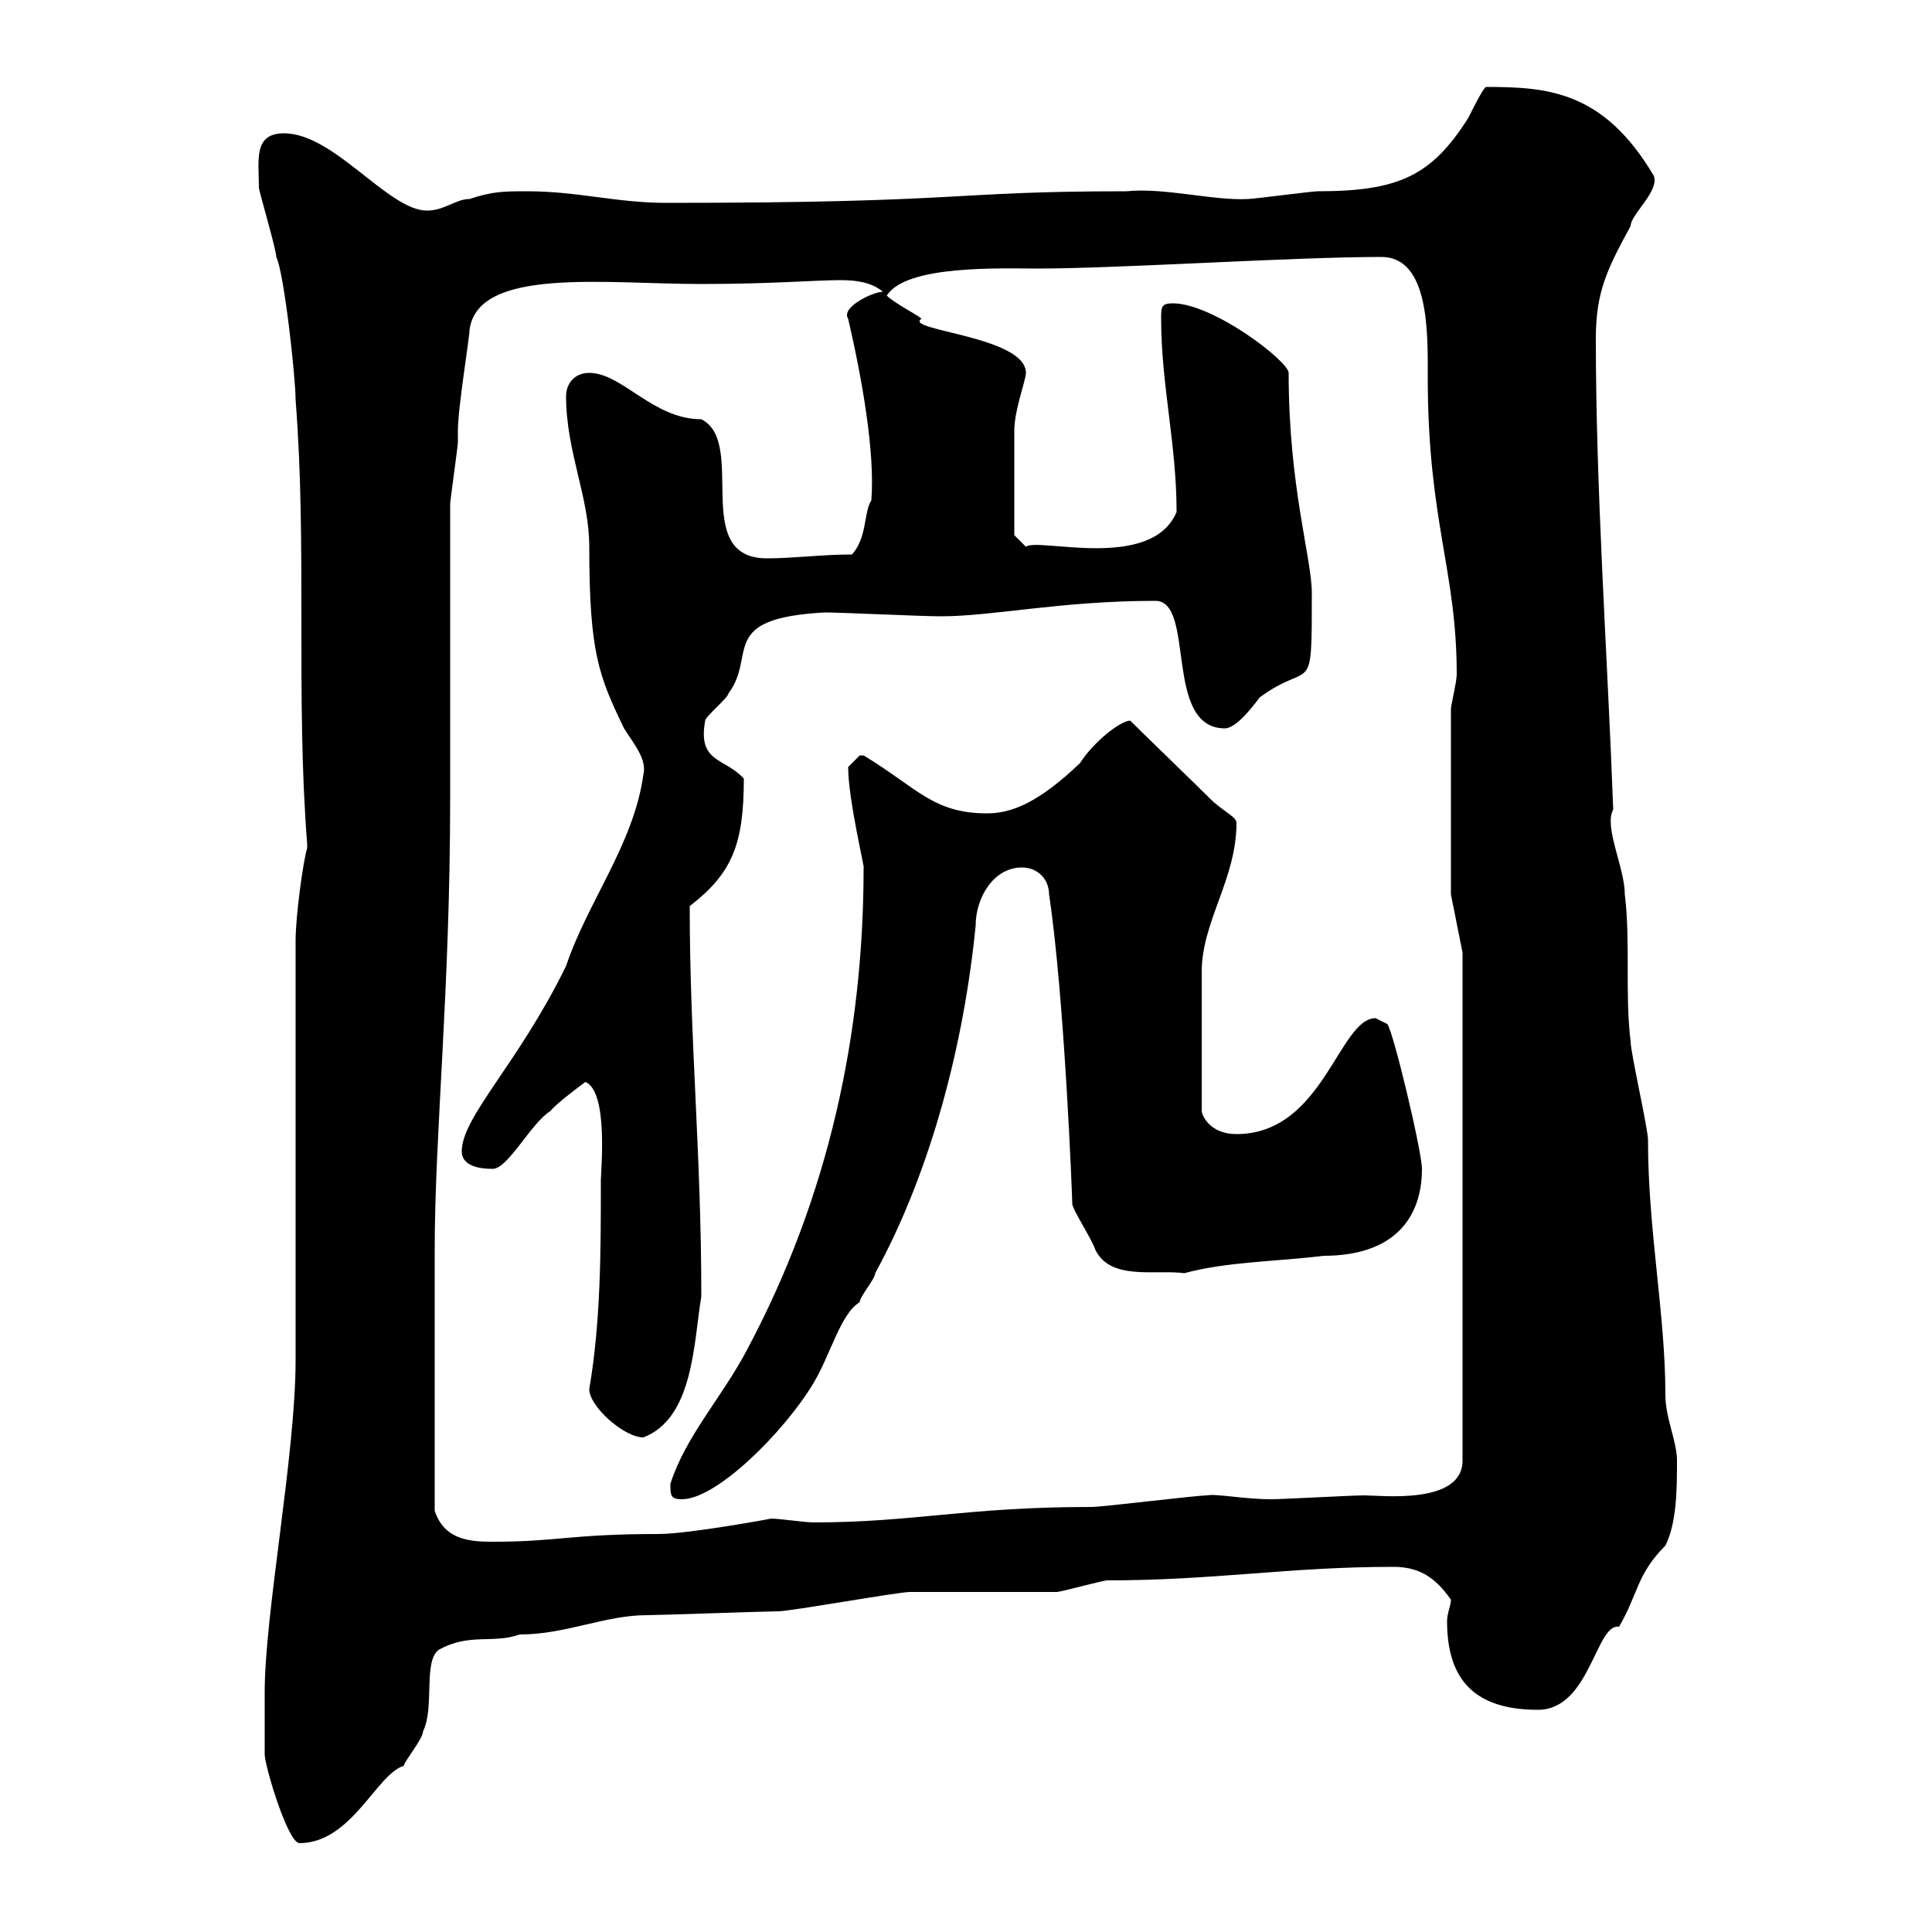 <svg xmlns="http://www.w3.org/2000/svg" xmlns:xlink="http://www.w3.org/1999/xlink" width="300" height="300"><path d="M41.10 272.40C41.10 274.20 44.70 286.20 46.50 286.20C54.60 286.20 58.50 275.40 62.70 274.20C62.70 273.60 65.70 270 65.70 268.80C67.50 265.20 65.70 258 68.10 256.20C72.90 253.50 76.50 255.30 80.70 253.80C87.90 253.80 93.90 250.80 100.50 250.80C102.30 250.80 119.10 250.20 120.90 250.20C122.70 250.20 139.50 247.20 141.30 247.20C144.90 247.20 160.50 247.20 164.10 247.20C164.70 247.20 171.30 245.40 171.90 245.40C188.70 245.40 200.10 243.30 216.30 243.30C219.90 243.30 222.60 244.50 225.30 248.40C225.30 249.30 224.70 250.50 224.70 251.70C224.70 259.80 228 265.50 238.80 265.50C246.90 265.50 247.80 252 251.40 252.60C254.40 247.50 254.10 244.50 258.60 240C260.40 236.40 260.40 231 260.40 226.80C260.40 223.80 258.60 220.20 258.60 216.60C258.60 204 255.90 191.10 255.90 177C255.90 175.20 253.20 163.50 253.20 161.70C252.30 154.50 253.20 146.10 252.30 138.90C252.30 134.70 249 128.40 250.50 125.70C249.60 101.40 247.80 76.50 247.80 52.50C247.80 45.30 249.60 41.70 253.20 35.10C253.20 33.30 257.70 29.70 256.80 27.30C249 14.10 240.30 13.50 230.70 13.50C230.10 14.10 228.90 16.50 228 18.30C222.30 27.30 217.20 29.70 204.60 29.70C203.70 29.70 194.70 30.90 193.80 30.90C188.40 31.20 180.90 29.10 174.90 29.70C147 29.70 150.60 31.50 103.50 31.50C95.70 31.50 89.70 29.70 81.90 29.70C78.30 29.70 76.50 29.70 72.90 30.90C70.80 30.90 69 32.70 66.30 32.70C60.30 32.70 51.90 20.70 44.10 20.70C39.30 20.70 40.20 24.90 40.20 29.10C40.20 29.70 42.90 38.70 42.90 39.90C44.10 42.30 45.90 58.50 45.90 62.10C47.70 84.90 45.90 108.30 47.70 131.10C47.70 131.10 47.70 131.10 47.70 131.70C47.10 133.50 45.90 142.20 45.90 146.10L45.90 211.20C45.90 225.90 41.10 250.50 41.10 262.80C41.10 264.60 41.10 270.60 41.10 272.40ZM67.50 234.60C67.50 221.40 67.50 203.40 67.50 194.10C67.50 176.10 69.90 153.90 69.90 123.90L69.90 119.10C69.90 111.90 69.90 84.30 69.90 78.30C69.90 77.70 71.10 69.30 71.10 68.70C71.10 68.70 71.10 66.90 71.10 66.90C71.10 63.30 72.90 52.50 72.90 51.30C74.10 41.40 93.90 44.10 108.90 44.10C119.70 44.10 126.60 43.50 130.50 43.50C132.90 43.50 135.30 43.80 137.10 45.30C135.60 45.30 130.50 47.70 131.70 49.50C133.80 58.50 135.90 70.20 135.30 77.70C134.10 79.50 134.70 83.40 132.30 86.10C127.50 86.10 123.30 86.70 119.10 86.70C107.10 86.70 116.10 68.70 108.90 65.10C101.40 65.10 96.60 57.90 91.50 57.90C89.10 57.90 87.90 59.70 87.90 61.50C87.90 70.20 91.50 77.10 91.50 84.90C91.50 101.40 93 105 96.90 113.10C98.40 115.50 100.50 117.90 99.90 120.30C98.40 131.10 91.20 140.10 87.90 150C80.40 165.30 71.70 173.40 71.70 178.80C71.70 180.60 73.50 181.50 76.50 181.50C78.90 181.50 82.50 174.30 85.50 172.50C86.10 171.60 89.70 168.90 90.90 168C94.50 169.50 93.30 181.80 93.30 183.30C93.30 194.10 93.30 205.20 91.50 215.70C91.50 218.40 96.90 223.20 99.90 223.20C107.70 220.20 107.70 208.50 108.90 201.30C108.90 179.10 107.10 161.70 107.10 140.70C113.70 135.60 115.50 131.10 115.50 120.90C112.50 117.60 108.30 118.50 109.50 111.90C109.50 111.30 113.10 108.30 113.10 107.70C117.60 101.70 111.30 96 128.10 95.10C130.50 95.10 143.10 95.70 146.10 95.70C154.20 95.70 164.70 93.30 179.40 93.30C185.70 93.30 180.60 113.10 190.20 113.10C192 113.10 194.70 109.50 195.60 108.30C203.70 102.30 203.70 108.90 203.70 92.10C203.70 86.70 200.10 75.60 200.10 57.90C200.10 56.10 188.40 47.10 182.10 47.10C180.30 47.10 180.30 47.70 180.30 49.50C180.30 59.70 182.70 69 182.70 79.50C178.80 88.80 161.10 83.40 159.30 84.90L157.50 83.10C157.50 81 157.50 70.50 157.50 66.90C157.50 63.60 159.30 59.10 159.30 57.90C159.30 52.20 140.10 51.30 143.10 49.50C142.50 48.90 138.90 47.10 137.70 45.90C140.70 41.10 155.40 41.70 161.10 41.70C173.70 41.70 200.70 39.90 214.50 39.90C222 39.90 221.70 51.90 221.70 58.50C221.70 81 226.20 88.50 226.20 104.70C226.20 105.90 225.30 109.50 225.30 110.10L225.30 138.90L227.10 147.90L227.10 226.80C227.10 233.70 214.50 232.20 211.80 232.20C210 232.20 199.20 232.80 197.40 232.80C193.20 232.80 188.70 231.90 187.50 232.20C185.70 232.20 171.30 234 169.50 234C150 234 141.90 236.40 126.30 236.40C125.10 236.40 120.90 235.80 119.70 235.80C120 235.80 106.80 238.20 102.30 238.20C88.50 238.20 86.70 239.40 76.50 239.40C72.90 239.40 69 239.10 67.50 234.60ZM104.10 230.40C104.10 232.20 104.10 232.80 105.90 232.80C111.30 232.80 121.80 222.30 126.30 214.80C129 210.30 130.50 204 133.50 202.20C133.50 201.30 135.90 198.60 135.90 197.70C144.60 181.80 149.70 162 151.50 143.70C151.50 139.50 154.20 134.70 158.70 134.70C161.10 134.70 162.90 136.50 162.90 138.90C165.30 154.80 166.50 186 166.50 186.90C166.50 187.80 169.50 192.30 170.10 194.10C172.50 198.90 179.40 197.10 183.90 197.70C190.50 195.90 198.30 195.90 205.50 195C216.60 195 220.80 189 220.80 181.50C220.80 178.80 216.30 159.90 215.40 159C215.40 159 213.60 158.10 213.60 158.10C207.90 158.10 205.50 176.10 192 176.10C187.80 176.10 186.60 173.10 186.60 172.50L186.60 150.90C186.60 143.10 192 136.50 192 127.80C192 126.90 190.50 126.30 188.40 124.50C186.60 122.70 177.30 113.70 175.50 111.90C174 111.90 169.80 115.20 167.70 118.50C161.40 124.50 157.20 126.30 153.30 126.30C144.90 126.30 142.50 122.40 134.10 117.30C134.10 117.30 134.10 117.30 133.50 117.30C133.50 117.30 131.70 119.10 131.70 119.10C131.70 124.20 134.40 135.30 134.10 134.70C134.10 160.50 128.70 185.70 116.10 209.40C112.20 216.90 106.50 222.90 104.10 230.40Z"/></svg>
